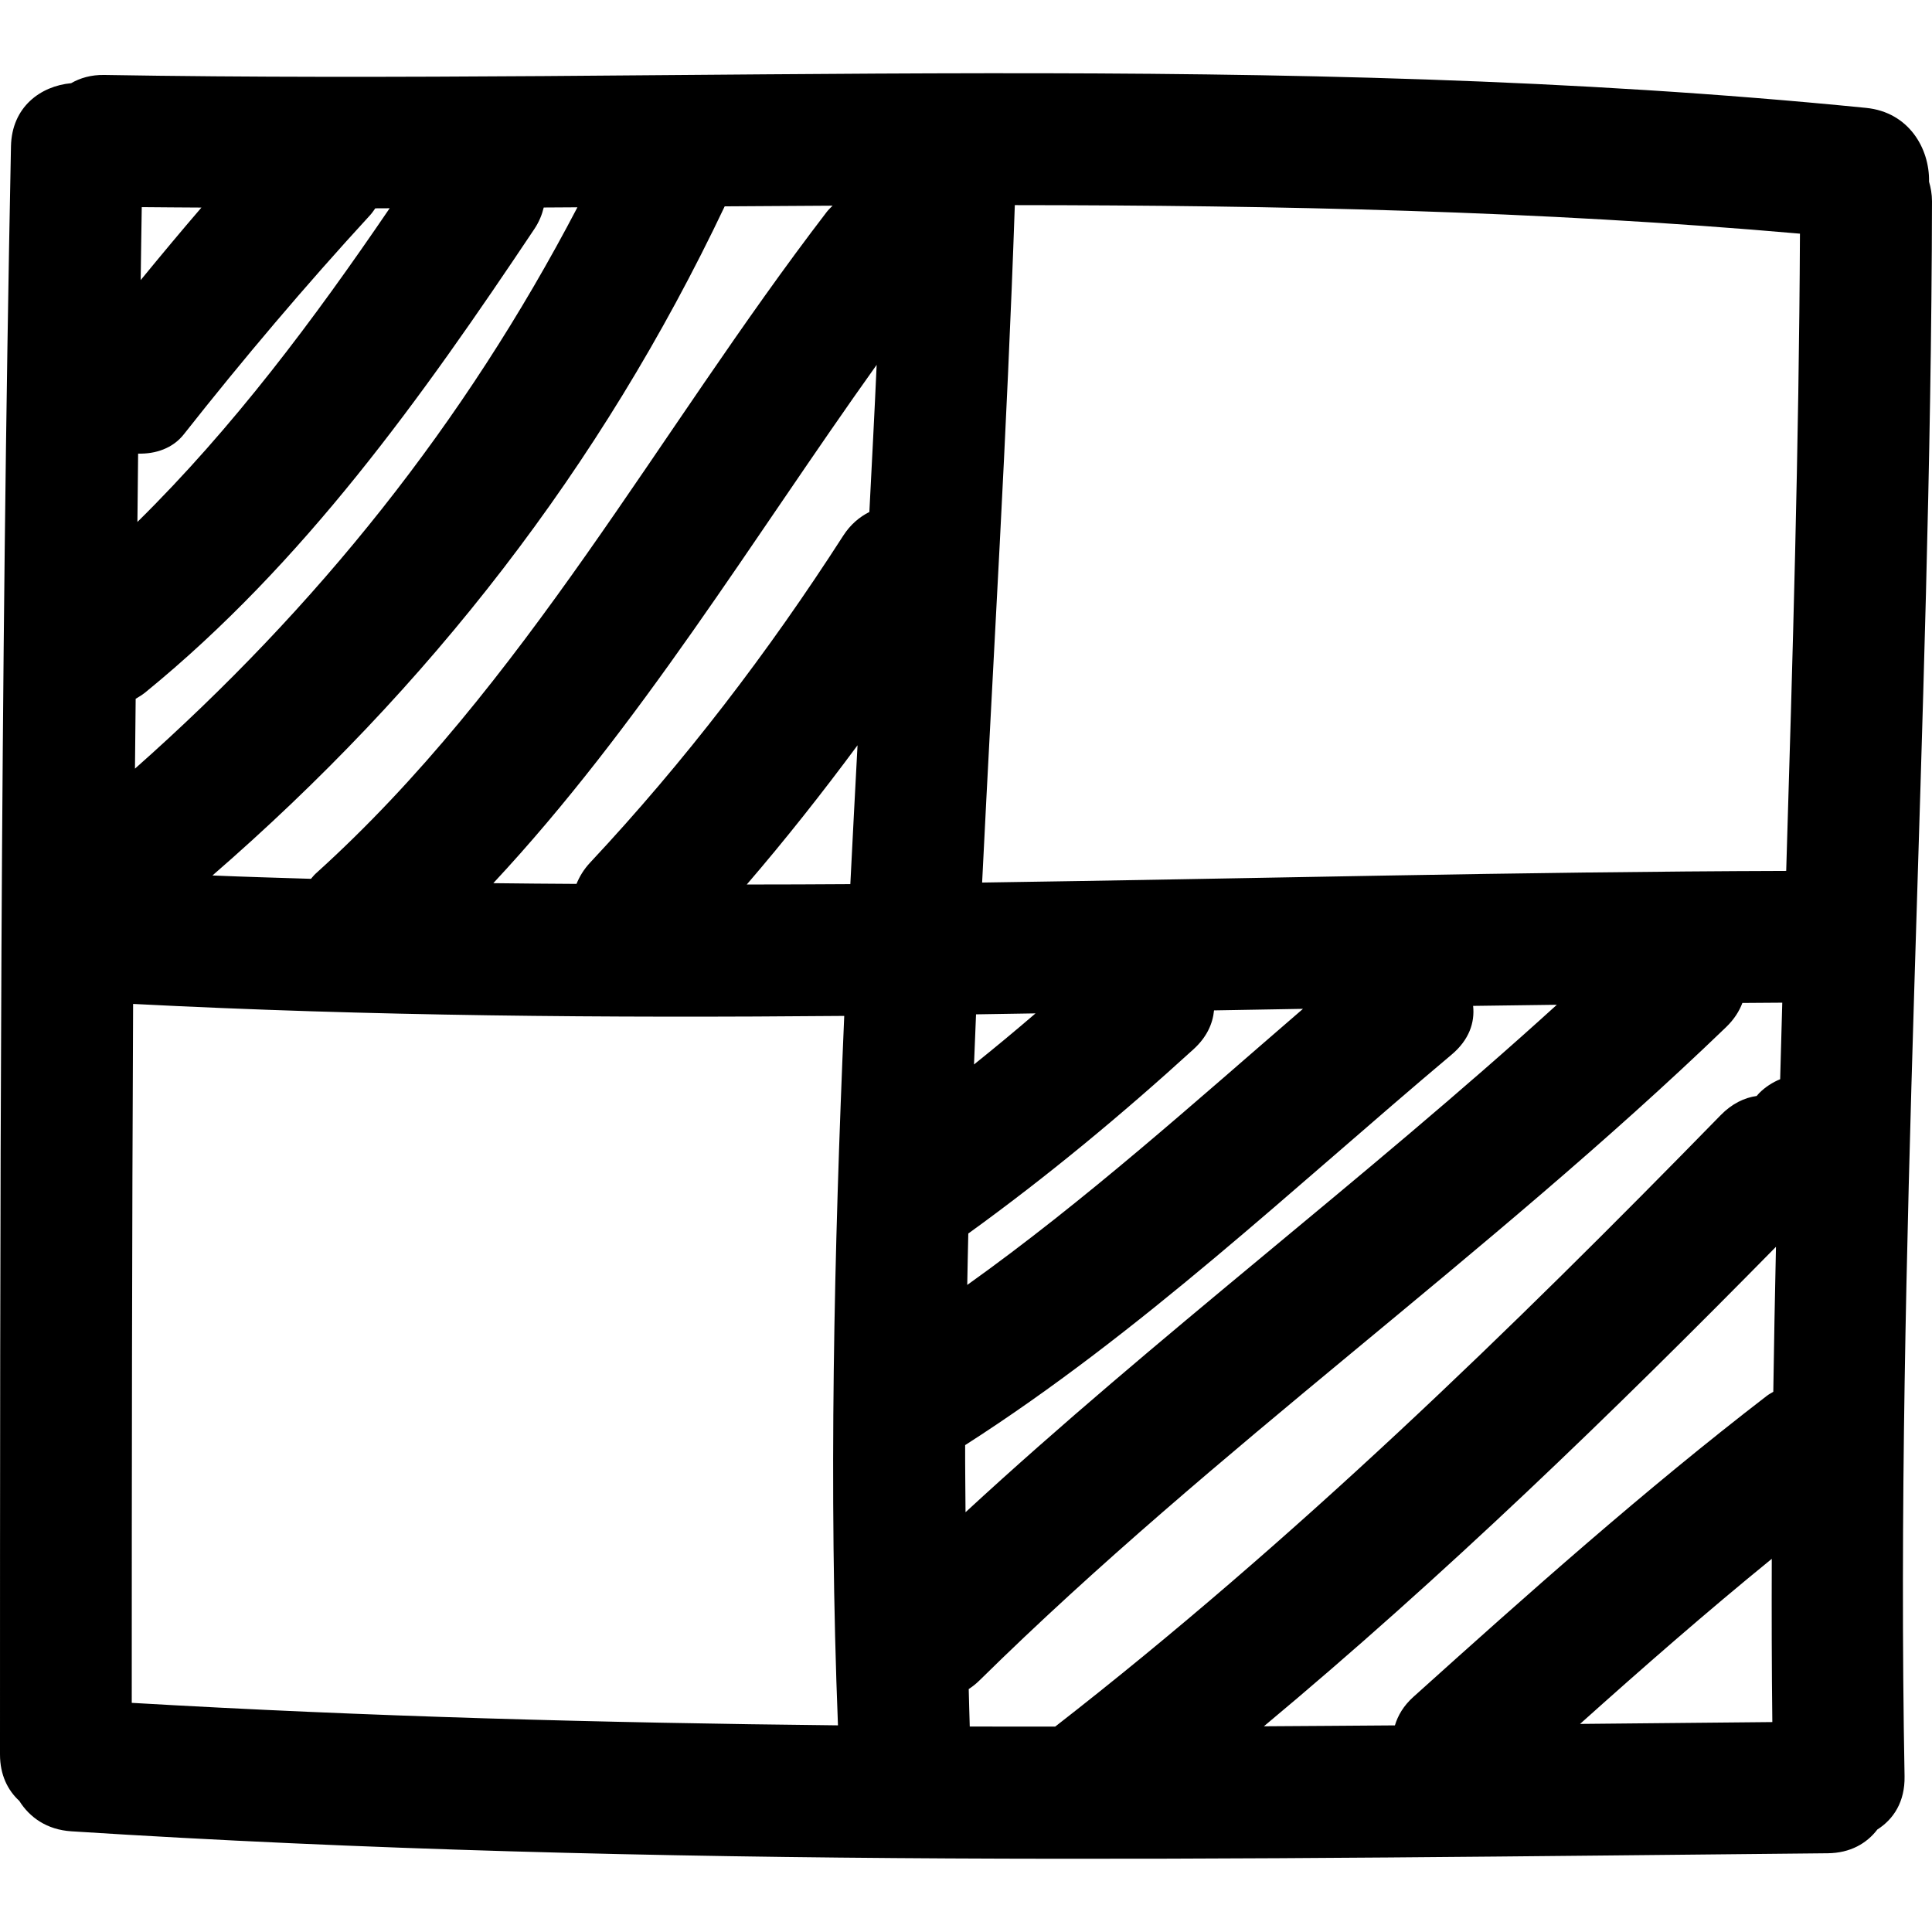 <?xml version="1.0" encoding="iso-8859-1"?>
<!-- Uploaded to: SVG Repo, www.svgrepo.com, Generator: SVG Repo Mixer Tools -->
<!DOCTYPE svg PUBLIC "-//W3C//DTD SVG 1.1//EN" "http://www.w3.org/Graphics/SVG/1.1/DTD/svg11.dtd">
<svg fill="#000000" version="1.1" id="Capa_1" xmlns="http://www.w3.org/2000/svg" xmlns:xlink="http://www.w3.org/1999/xlink" 
	 width="800px" height="800px" viewBox="0 0 488.791 488.791"
	 xml:space="preserve">
<g>
	<g>
		<path d="M488.044,45.972c0.163-8.455-5.153-17.601-15.924-18.677C323.919,12.518,174.989,21.47,26.385,18.964
			c-3.339-0.056-6.096,0.764-8.394,2.084C10.28,21.762,2.98,27.051,2.777,37.014C0.059,172.621,0,308.249,0,443.877
			c0,5.164,1.955,9.059,4.882,11.745c2.61,4.164,6.962,7.297,13.172,7.693c147.949,9.465,296.201,6.987,444.351,5.555
			c5.733-0.056,9.893-2.508,12.563-6.012c4.098-2.59,6.992-7.028,6.881-13.432c-2.438-132.905,6.682-265.637,6.941-398.524
			C488.785,49.087,488.48,47.479,488.044,45.972z M246.935,256.626c5.02-0.071,10.036-0.162,15.054-0.243
			c-5.114,4.397-10.304,8.703-15.567,12.923C246.592,265.076,246.754,260.856,246.935,256.626z M244.979,312.078
			c19.938-14.406,38.849-30.088,57.022-46.662c3.307-3.016,4.824-6.424,5.145-9.79c7.505-0.138,15-0.254,22.506-0.392
			c-27.817,23.989-55.097,48.546-84.942,69.854C244.804,320.751,244.86,316.414,244.979,312.078z M210.64,52.035
			c-0.493,0.51-1.008,0.975-1.465,1.566c-43.061,56.127-76.256,119.523-129.311,167.423c-0.467,0.422-0.79,0.879-1.191,1.315
			c-8.308-0.264-16.618-0.493-24.922-0.846c54.771-47.507,98.172-103.103,129.595-169.287
			C192.445,52.146,201.54,52.093,210.64,52.035z M35.863,52.405c5.035,0.066,10.067,0.061,15.099,0.109
			c-5.21,6.043-10.306,12.177-15.369,18.344C35.69,64.709,35.749,58.558,35.863,52.405z M34.944,114.763
			c4.403,0.125,8.772-1.333,11.553-4.87C61.555,90.8,77.254,72.258,93.711,54.35c0.49-0.536,0.833-1.097,1.236-1.643
			c1.214,0,2.425-0.018,3.636-0.018c-19.271,28.3-39.56,55.452-63.817,79.366C34.84,126.29,34.865,120.524,34.944,114.763z
			 M34.324,176.79c0.825-0.482,1.653-0.978,2.456-1.627c40.126-32.733,69.863-74.499,98.416-117.235
			c1.227-1.841,1.935-3.651,2.367-5.429c2.838-0.015,5.682-0.038,8.523-0.053c-28.594,54.717-65.861,101.237-111.939,142.018
			C34.215,188.568,34.266,182.676,34.324,176.79z M212.003,436.509c-59.585-0.63-119.155-2.214-178.671-5.692
			c0-58.94,0.061-117.886,0.343-176.825c59.953,3.097,119.929,3.569,179.915,3.031C211.015,316.815,209.626,376.624,212.003,436.509
			z M215.133,223.683c-8.736,0.084-17.465,0.069-26.202,0.094c9.795-11.382,19.093-23.161,28.023-35.223
			C216.339,200.263,215.71,211.973,215.133,223.683z M219.947,129.529c-2.473,1.242-4.773,3.141-6.609,5.995
			c-18.958,29.482-40.085,57.119-64.046,82.72c-1.607,1.717-2.684,3.534-3.438,5.38c-7.013-0.061-14.033-0.076-21.048-0.185
			c37.147-39.837,65.325-86.765,96.986-131.131C221.242,104.721,220.577,117.127,219.947,129.529z M244.18,365.609
			c44.482-28.472,82.756-64.871,123.085-98.802c4.423-3.717,5.886-8.12,5.429-12.319c7.062-0.106,14.127-0.188,21.185-0.284
			c-48.637,44.214-101.306,83.807-149.604,128.387C244.248,376.924,244.159,371.262,244.18,365.609z M399.748,436.148
			c15.895-14.249,31.961-28.295,48.505-41.767c-0.04,13.767-0.025,27.527,0.143,41.299
			C432.187,435.838,415.968,435.996,399.748,436.148z M448.639,352.123c-0.533,0.33-1.061,0.584-1.594,0.99
			c-31.088,23.927-60.316,49.962-89.464,76.199c-2.488,2.24-3.921,4.703-4.672,7.206c-11.05,0.076-22.1,0.173-33.149,0.229
			c45.469-37.907,88.032-79.084,129.555-121.308C449.045,327.662,448.822,339.895,448.639,352.123z M450.376,273.038
			c-1.94,0.803-3.758,1.966-5.312,3.524c-0.224,0.224-0.406,0.487-0.63,0.716c-3.118,0.442-6.256,1.94-9.09,4.839
			c-53.318,54.594-108.09,107.801-168.386,154.711c-7.205-0.01-14.411,0.011-21.614-0.02c-0.124-3.159-0.157-6.312-0.261-9.471
			c0.942-0.625,1.869-1.346,2.762-2.229c59.677-58.798,128.534-107.14,188.85-165.242c2.001-1.93,3.326-4.002,4.124-6.119
			c3.366-0.021,6.723-0.061,10.09-0.071C450.721,260.125,450.549,266.584,450.376,273.038z M451.904,220.339
			c-67.807,0.198-135.617,1.976-203.429,2.943c2.818-57.125,6.307-114.239,8.271-171.387c66.288,0.048,132.53,1.409,198.636,7.223
			C455.139,112.874,453.534,166.604,451.904,220.339z"/>
	</g>
</g>
</svg>